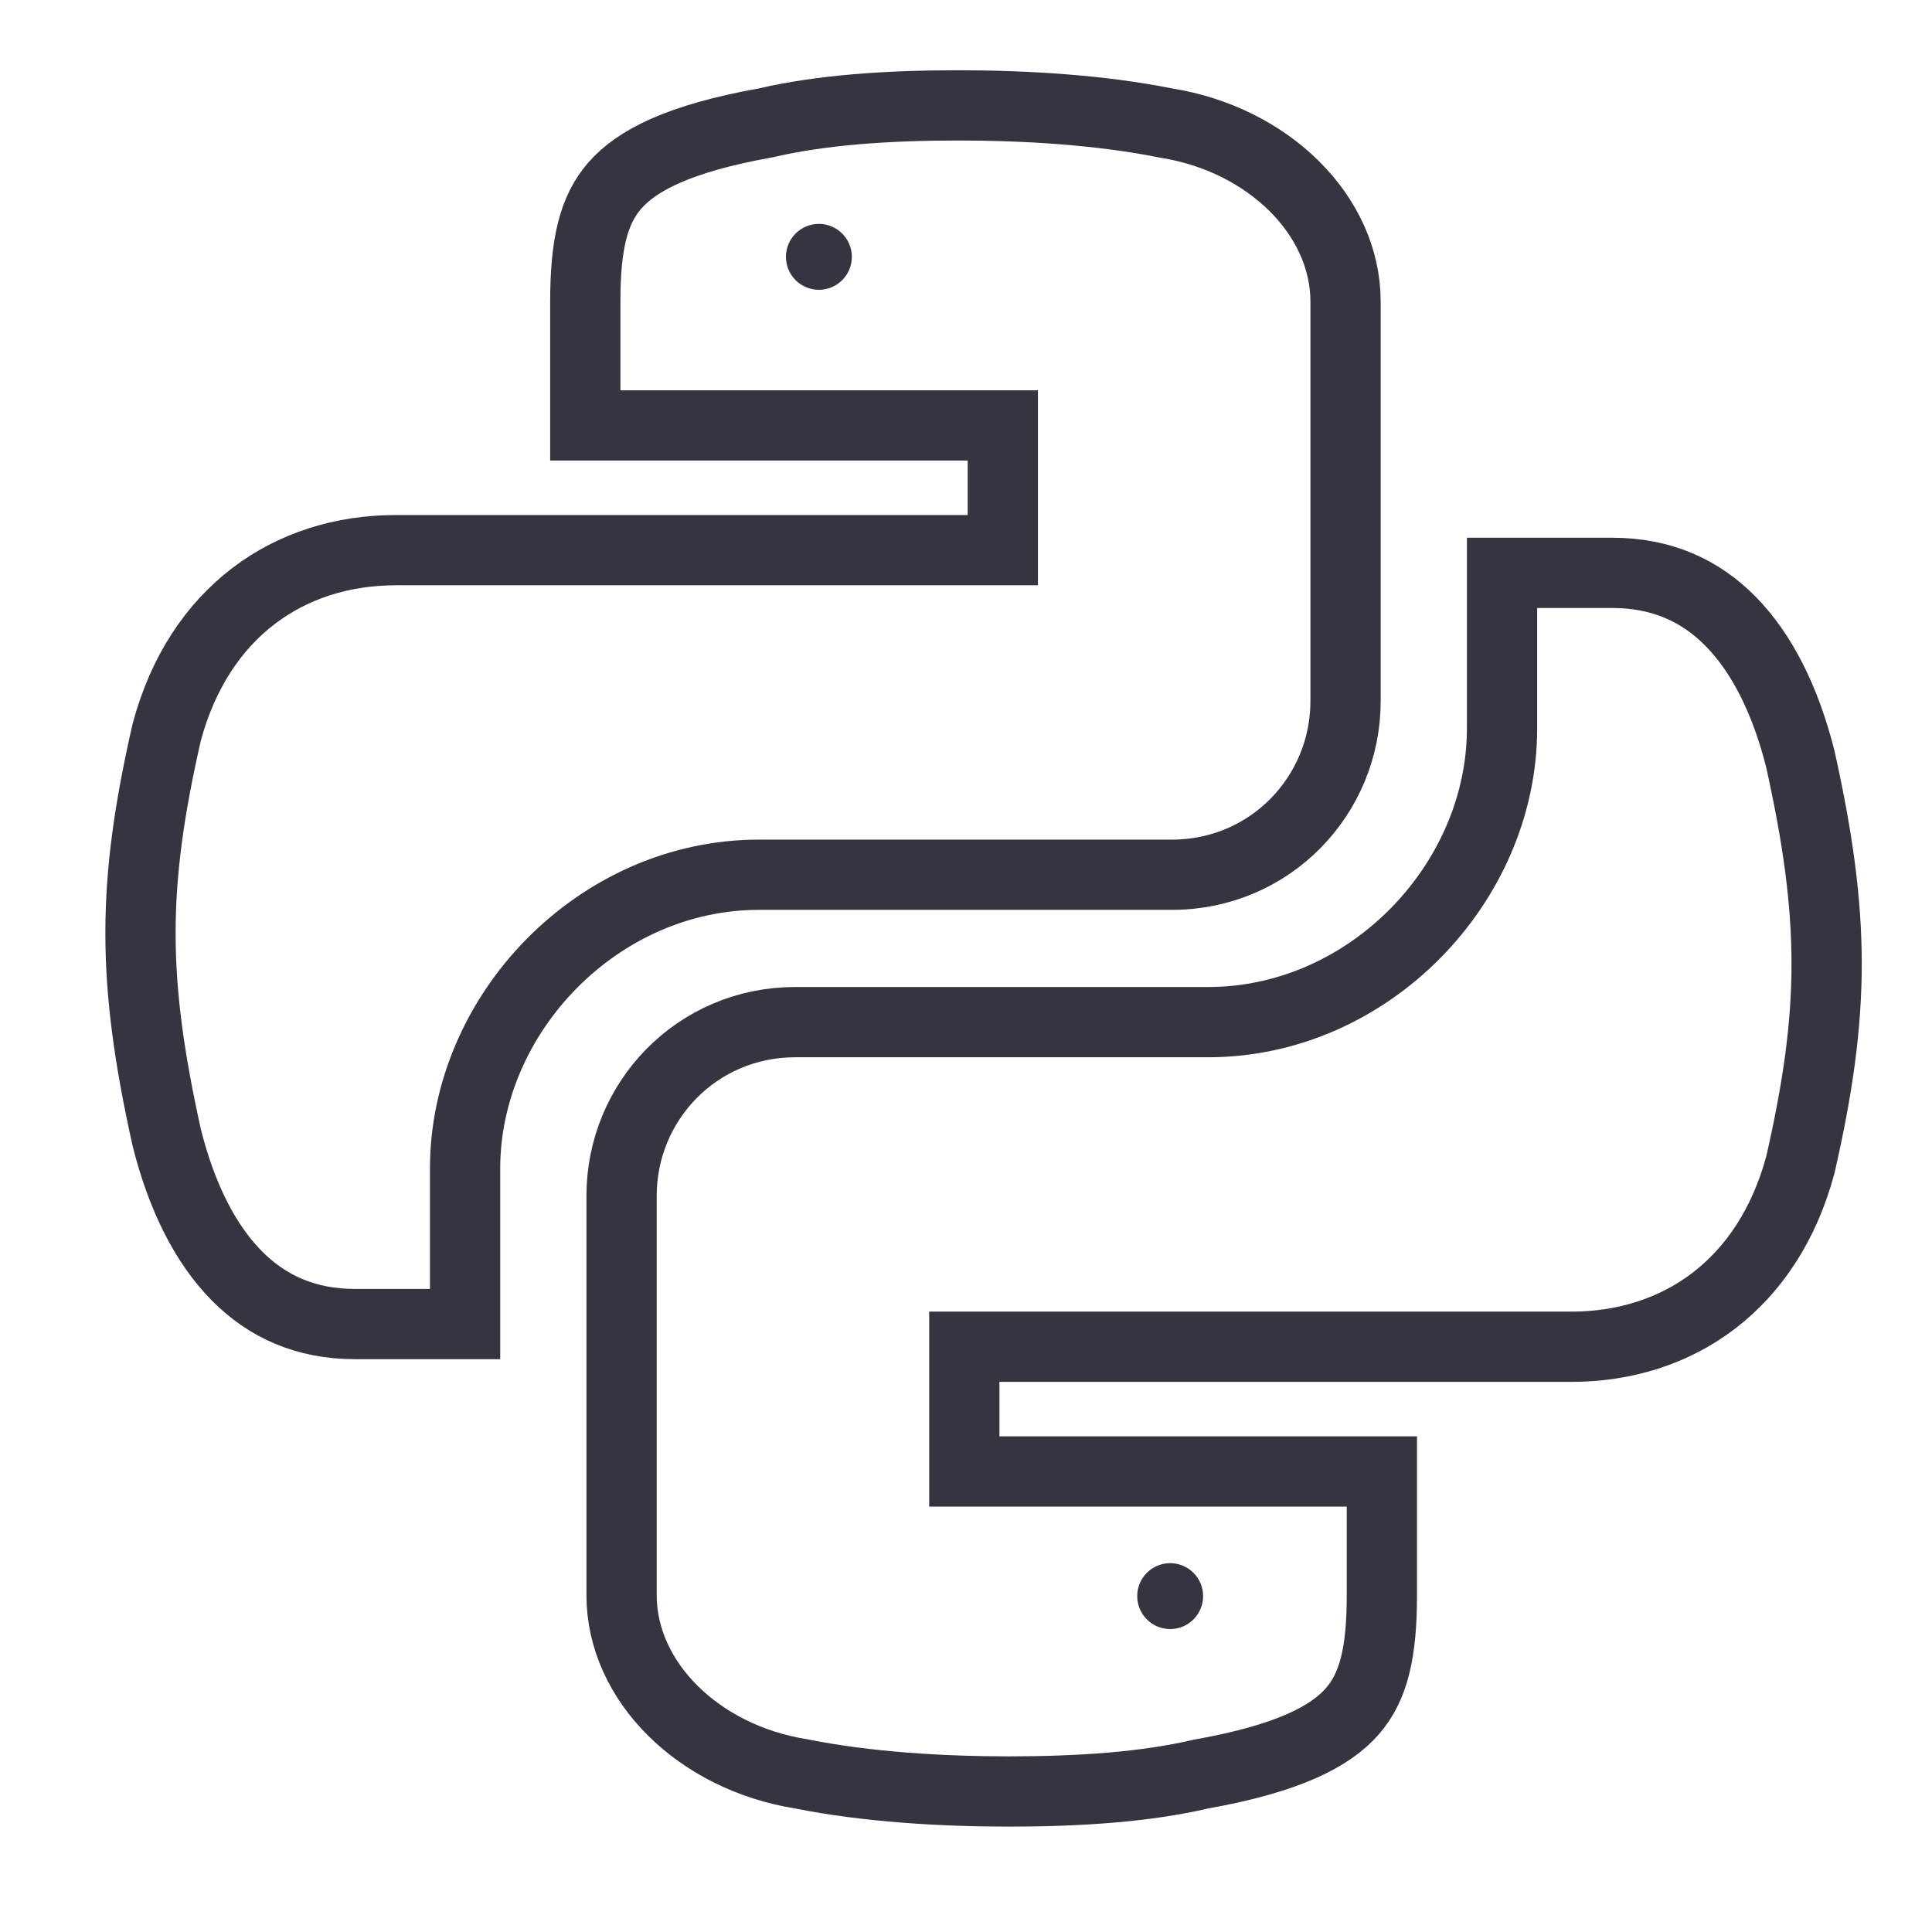 <svg width="55" height="55" viewBox="0 0 55 55" fill="none" xmlns="http://www.w3.org/2000/svg">
<g clip-path="url(#clip0)">
<path d="M34.219 50.499L34.194 50.503L34.17 50.509C32.598 50.872 30.746 51 28.711 51C26.808 51 24.683 50.872 22.834 50.503L22.815 50.499L22.796 50.496C19.894 50.031 17.695 47.876 17.695 45.411L17.695 34.041C17.695 31.349 19.846 29.098 22.638 29.098L34.395 29.098C38.964 29.098 42.76 25.151 42.76 20.734L42.76 16.308L45.894 16.308C47.303 16.308 48.403 16.811 49.267 17.689C50.151 18.586 50.827 19.918 51.252 21.61C52.25 26.106 52.249 28.796 51.254 33.155C50.334 36.579 47.765 38.339 44.731 38.339L28.452 38.339L27.452 38.339L27.452 39.339L27.452 40.889L27.452 41.889L28.452 41.889L39.339 41.889L39.339 45.411C39.339 47.035 39.11 48.012 38.502 48.712C37.876 49.432 36.675 50.058 34.219 50.499Z" stroke="#343541" stroke-width="2"/>
<path d="M21.781 3.501L21.805 3.497L21.829 3.491C23.402 3.128 25.254 3 27.289 3C29.192 3 31.317 3.128 33.166 3.497L33.185 3.501L33.204 3.504C36.106 3.969 38.305 6.124 38.305 8.589V19.959C38.305 22.651 36.154 24.902 33.362 24.902H21.605C17.036 24.902 13.24 28.849 13.24 33.266V37.693H10.106C8.697 37.693 7.597 37.189 6.733 36.311C5.849 35.414 5.173 34.082 4.748 32.39C3.75 27.894 3.751 25.204 4.746 20.845C5.666 17.421 8.235 15.662 11.269 15.662H27.548H28.548V14.662V13.111V12.111H27.548H16.662V8.589C16.662 6.965 16.89 5.988 17.498 5.288C18.124 4.568 19.325 3.942 21.781 3.501Z" stroke="#343541" stroke-width="2"/>
<circle cx="23.312" cy="7.312" r="0.938" fill="#343541"/>
<circle cx="33.312" cy="45.438" r="0.938" fill="#343541"/>
</g>
<defs>
<clipPath id="clip0">
<rect width="55" height="55" fill="white"/>
</clipPath>
</defs>
</svg>
